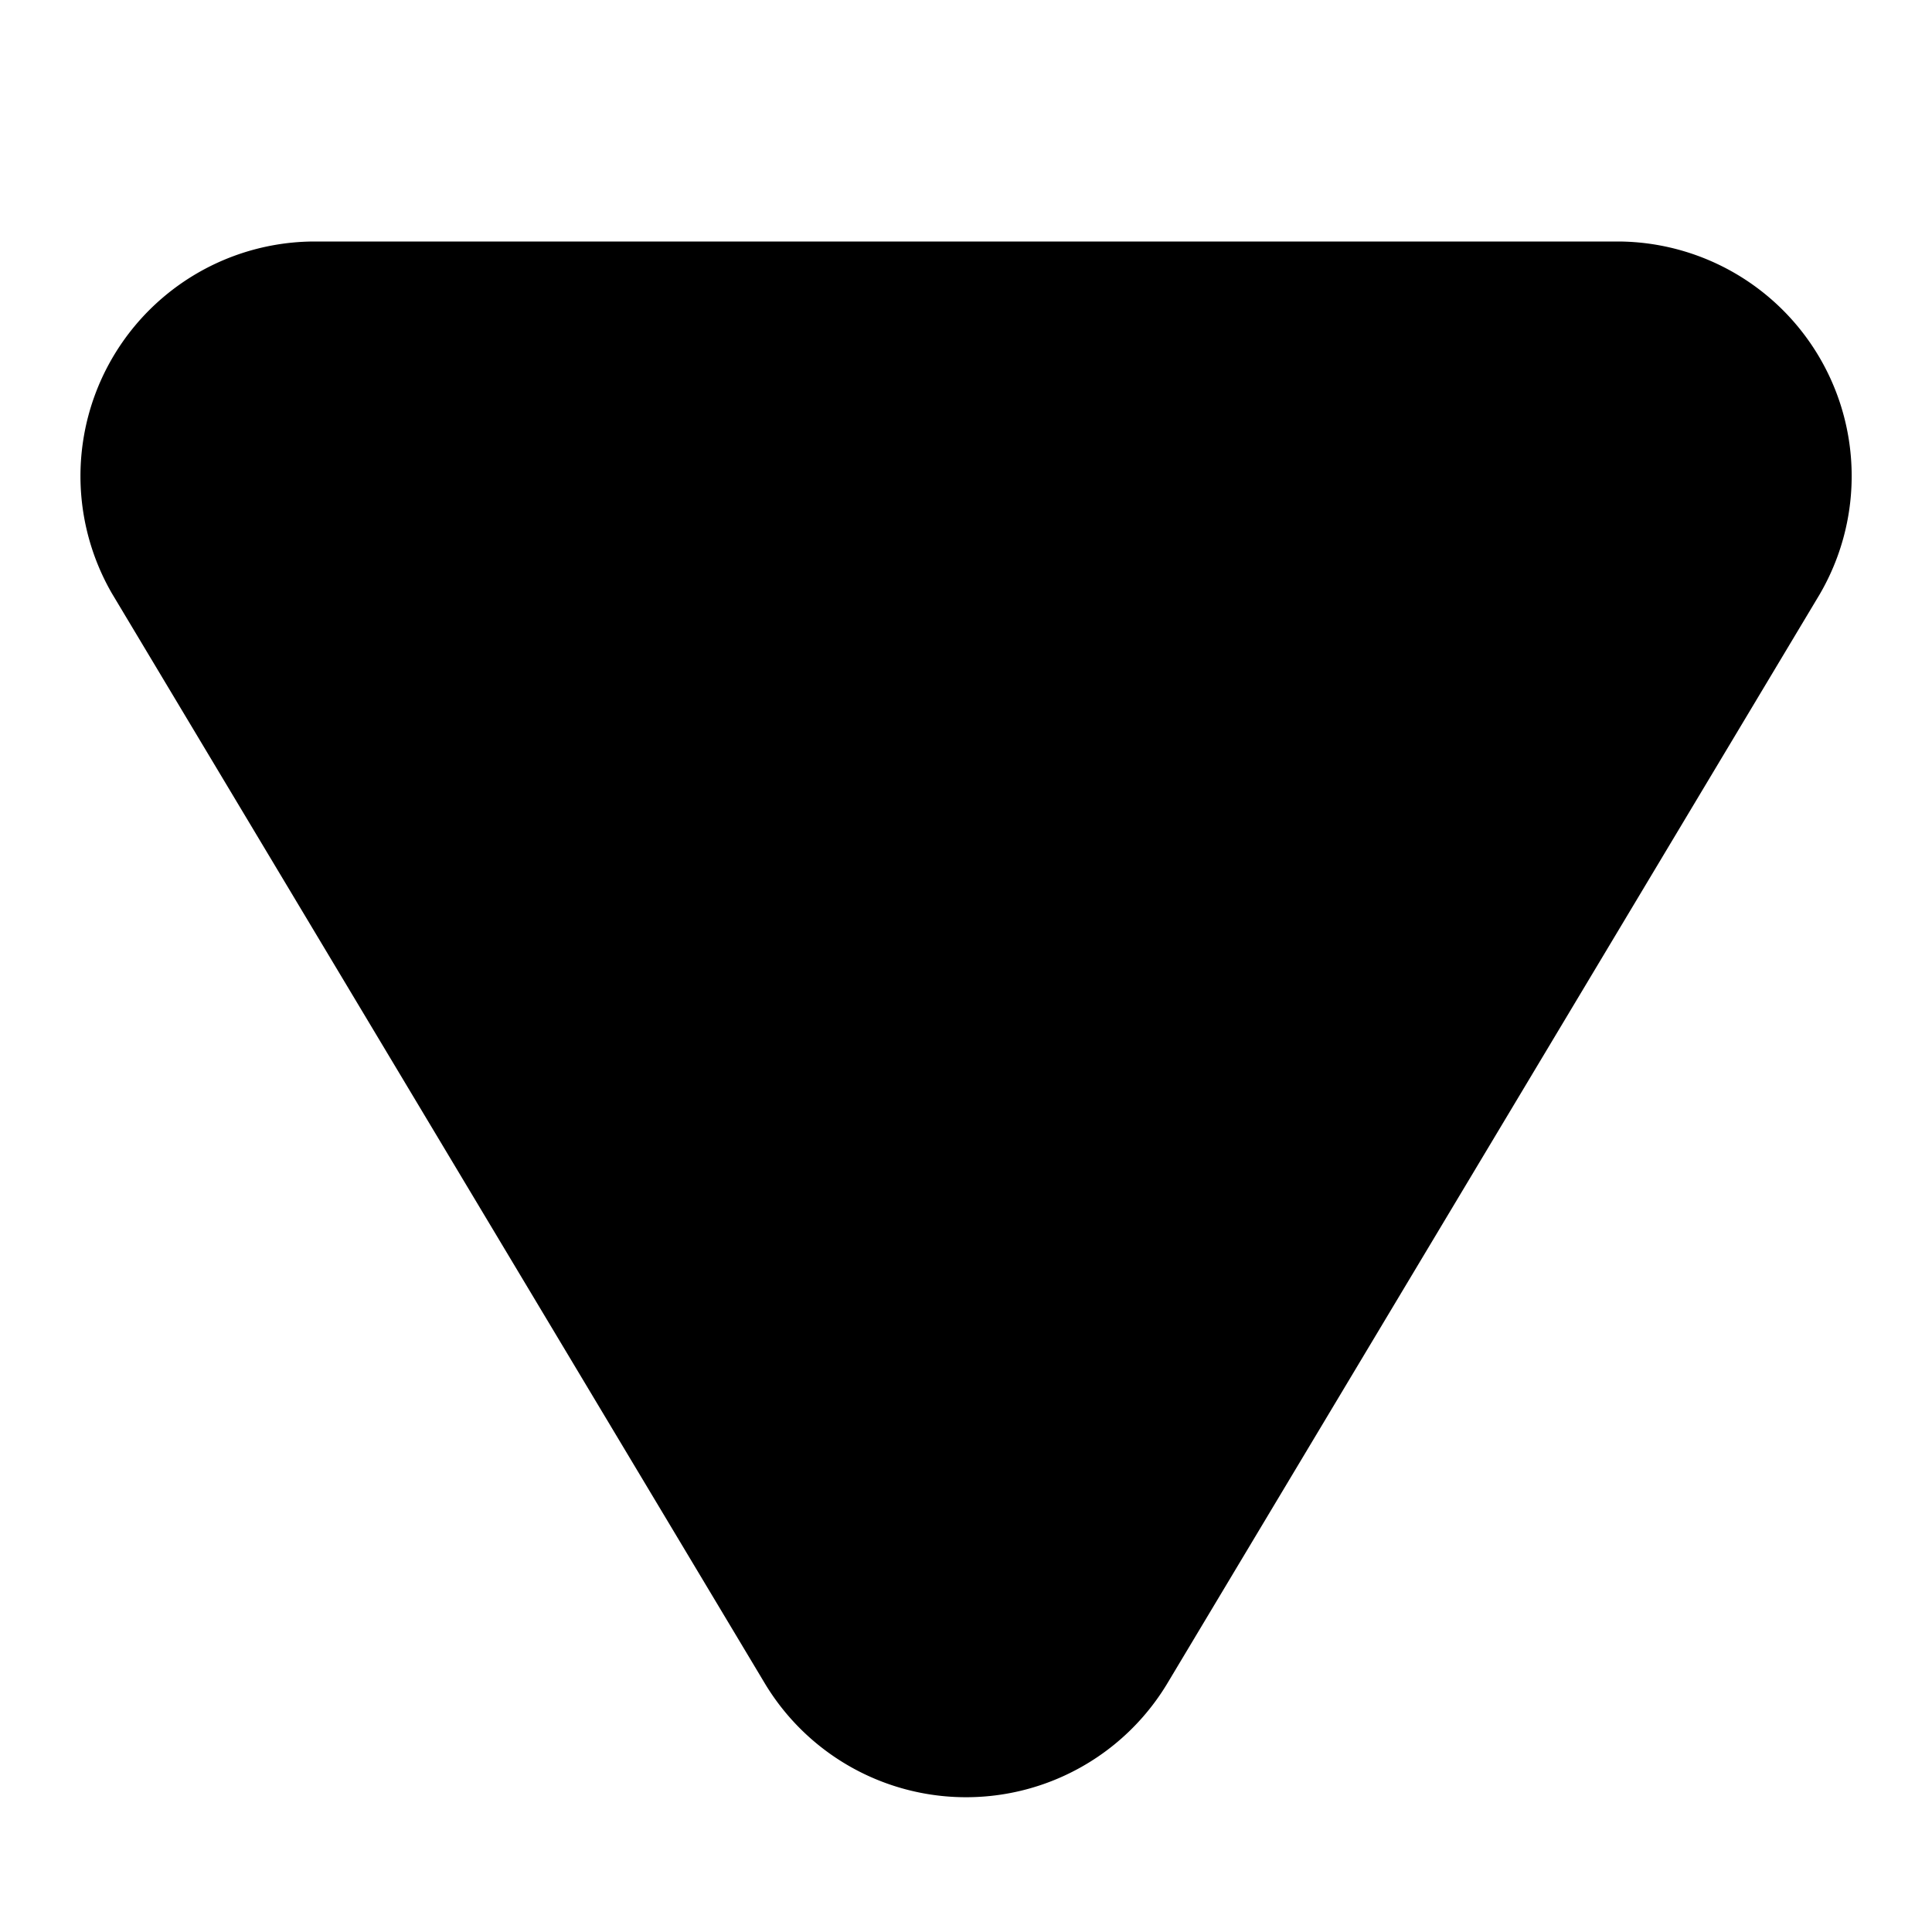 <svg xmlns="http://www.w3.org/2000/svg" class="icon icon-tabler icon-tabler-triangle-inverted-filled" width="24" height="24" viewBox="0 0 24 24" stroke-width="2" stroke="currentColor" fill="none" stroke-linecap="round" stroke-linejoin="round">
  <path stroke="none" d="M0 0h24v24H0z" fill="none"/>
  <path d="M20.118 3h-16.225a2.914 2.914 0 0 0 -2.503 4.371l8.116 13.549a2.917 2.917 0 0 0 4.987 .005l8.11 -13.539a2.914 2.914 0 0 0 -2.486 -4.386z" stroke-width="0" fill="currentColor" />
</svg>


